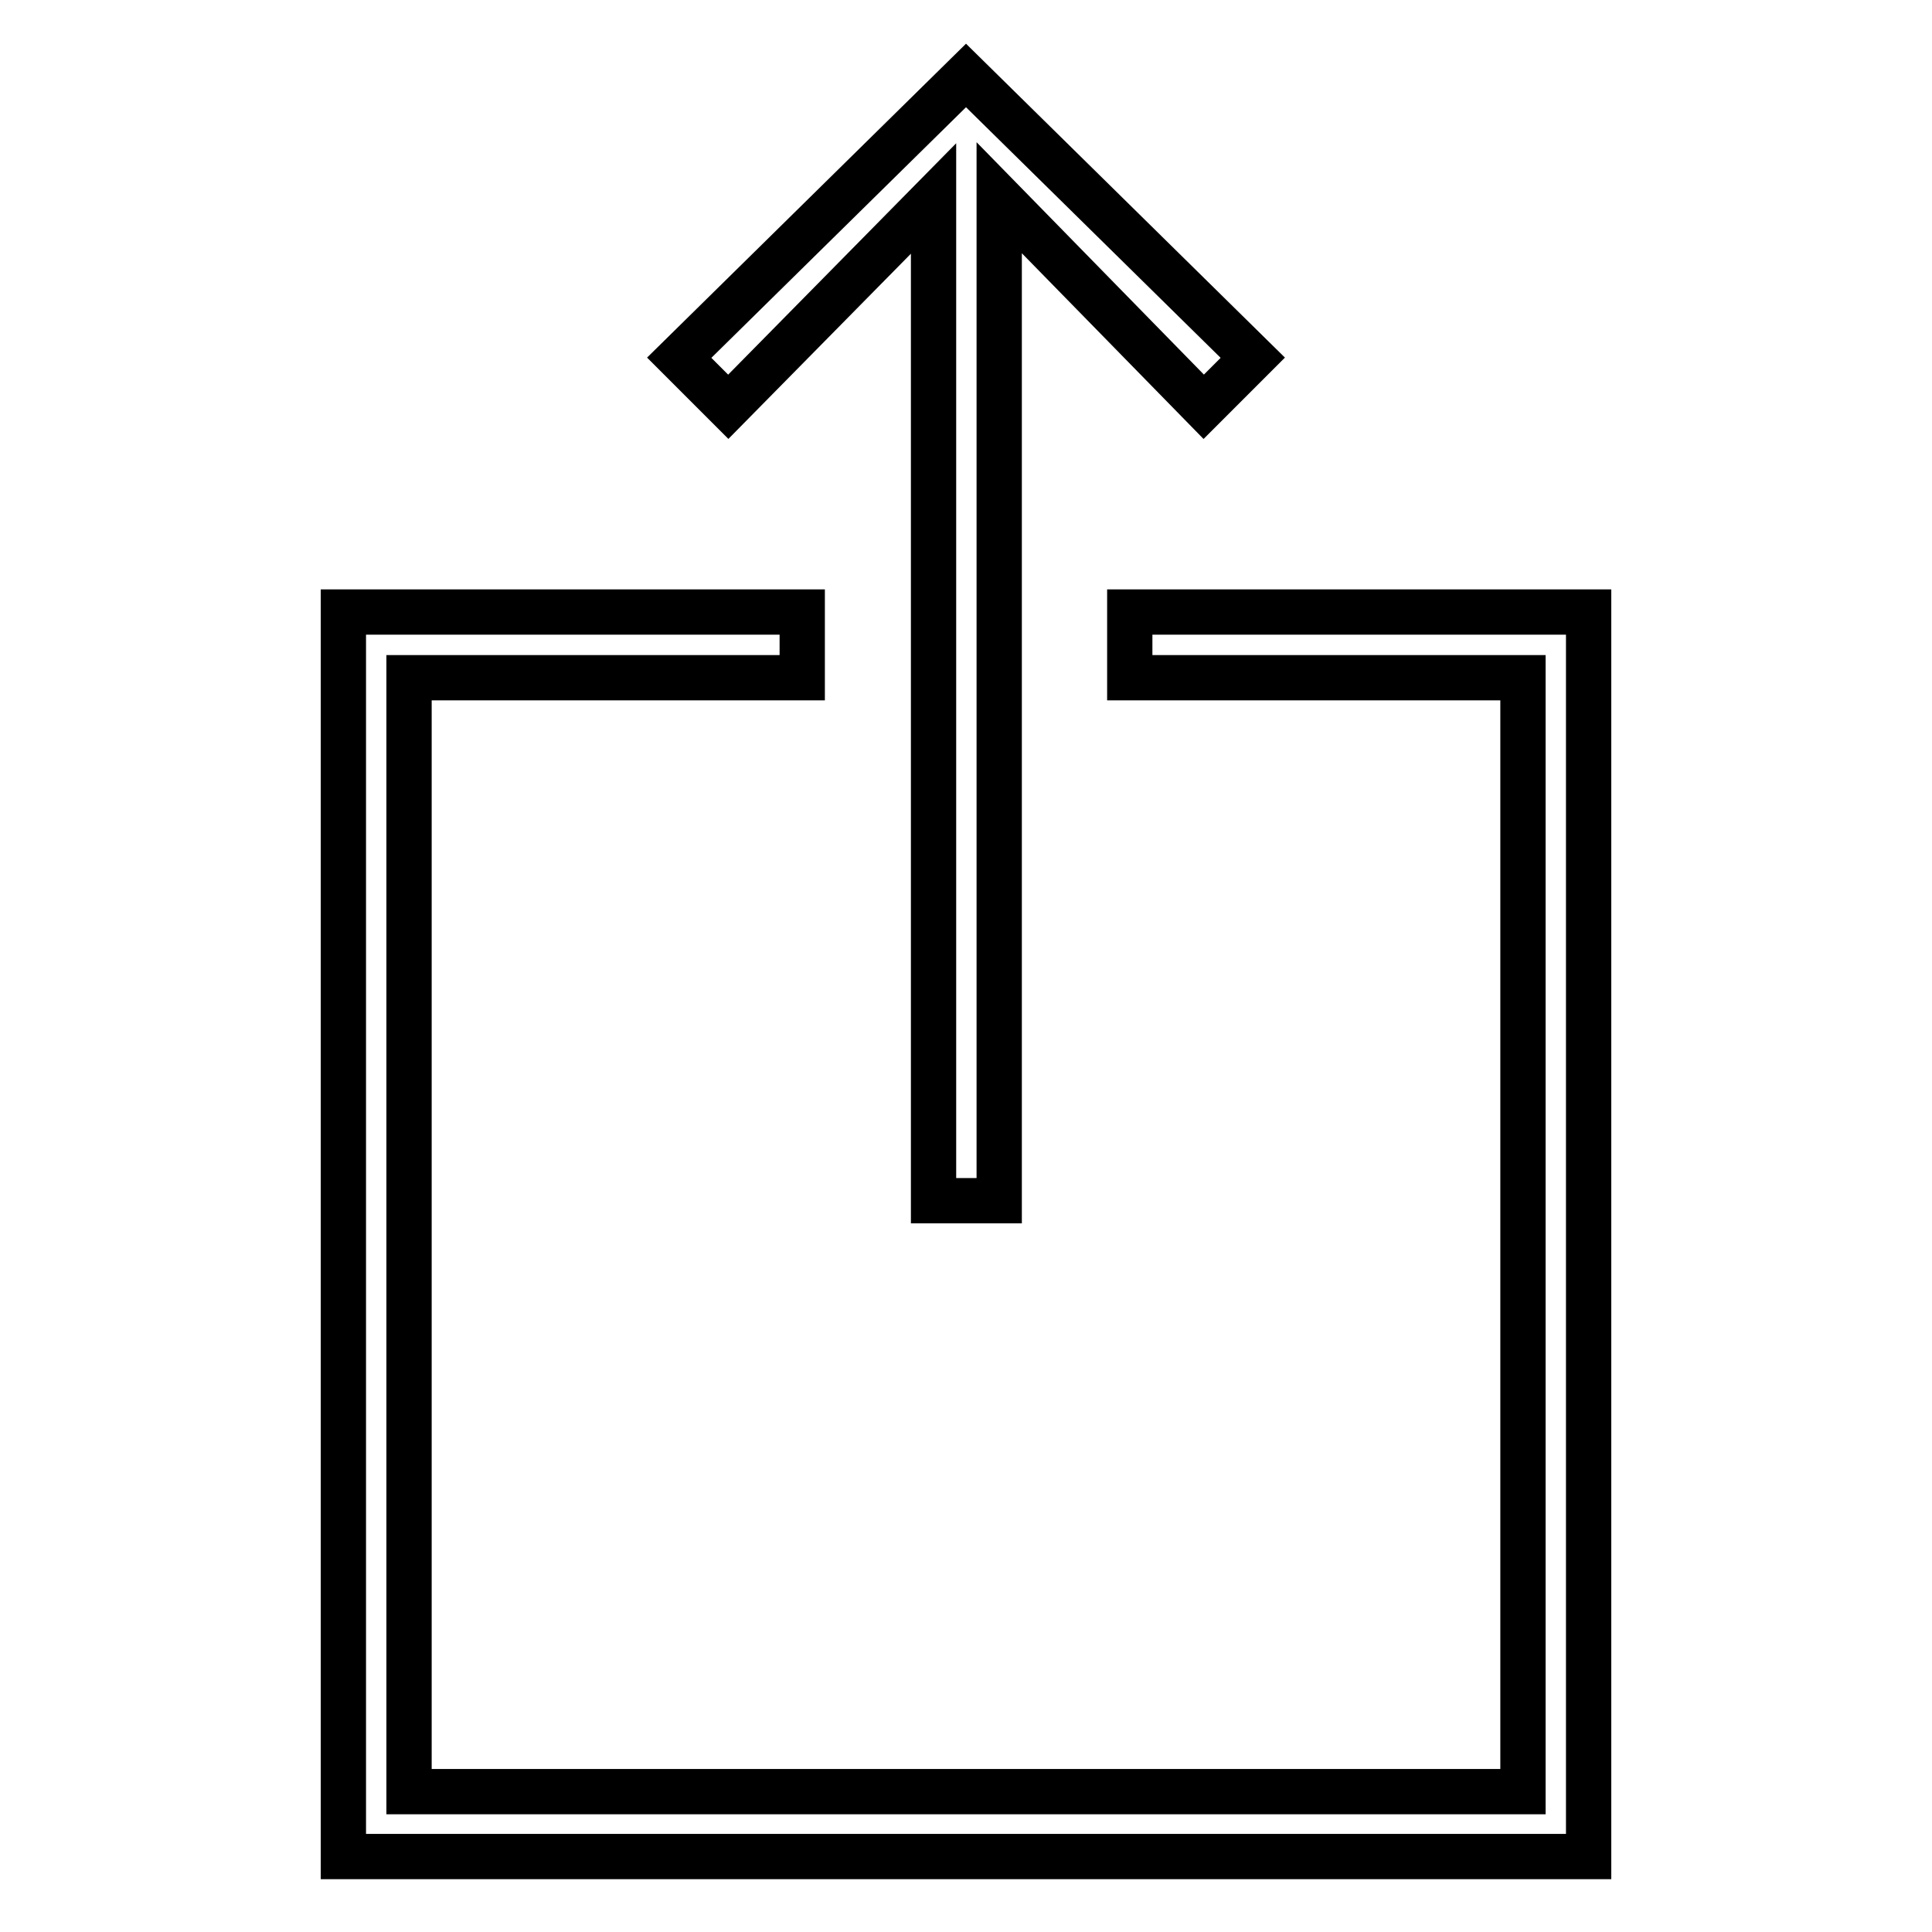 <?xml version="1.0" encoding="utf-8"?>
<!-- Svg Vector Icons : http://www.onlinewebfonts.com/icon -->
<!DOCTYPE svg PUBLIC "-//W3C//DTD SVG 1.1//EN" "http://www.w3.org/Graphics/SVG/1.1/DTD/svg11.dtd">
<svg version="1.1" xmlns="http://www.w3.org/2000/svg" xmlns:xlink="http://www.w3.org/1999/xlink" x="0px" y="0px" viewBox="0 0 256 256" enable-background="new 0 0 256 256" xml:space="preserve">
<g> <path stroke-width="6" fill-opacity="0" stroke="#000000"  d="M210.5,246H45.5V81.1h60.8v8.7H54.2v147.6h147.6V89.8h-52.1v-8.7h60.8V246L210.5,246z M159.5,53.9 l-27.1-27.7v132.9h-8.7V26.3L96.5,53.9L90,47.4L128,10l38,37.4L159.5,53.9z"/></g>
</svg>